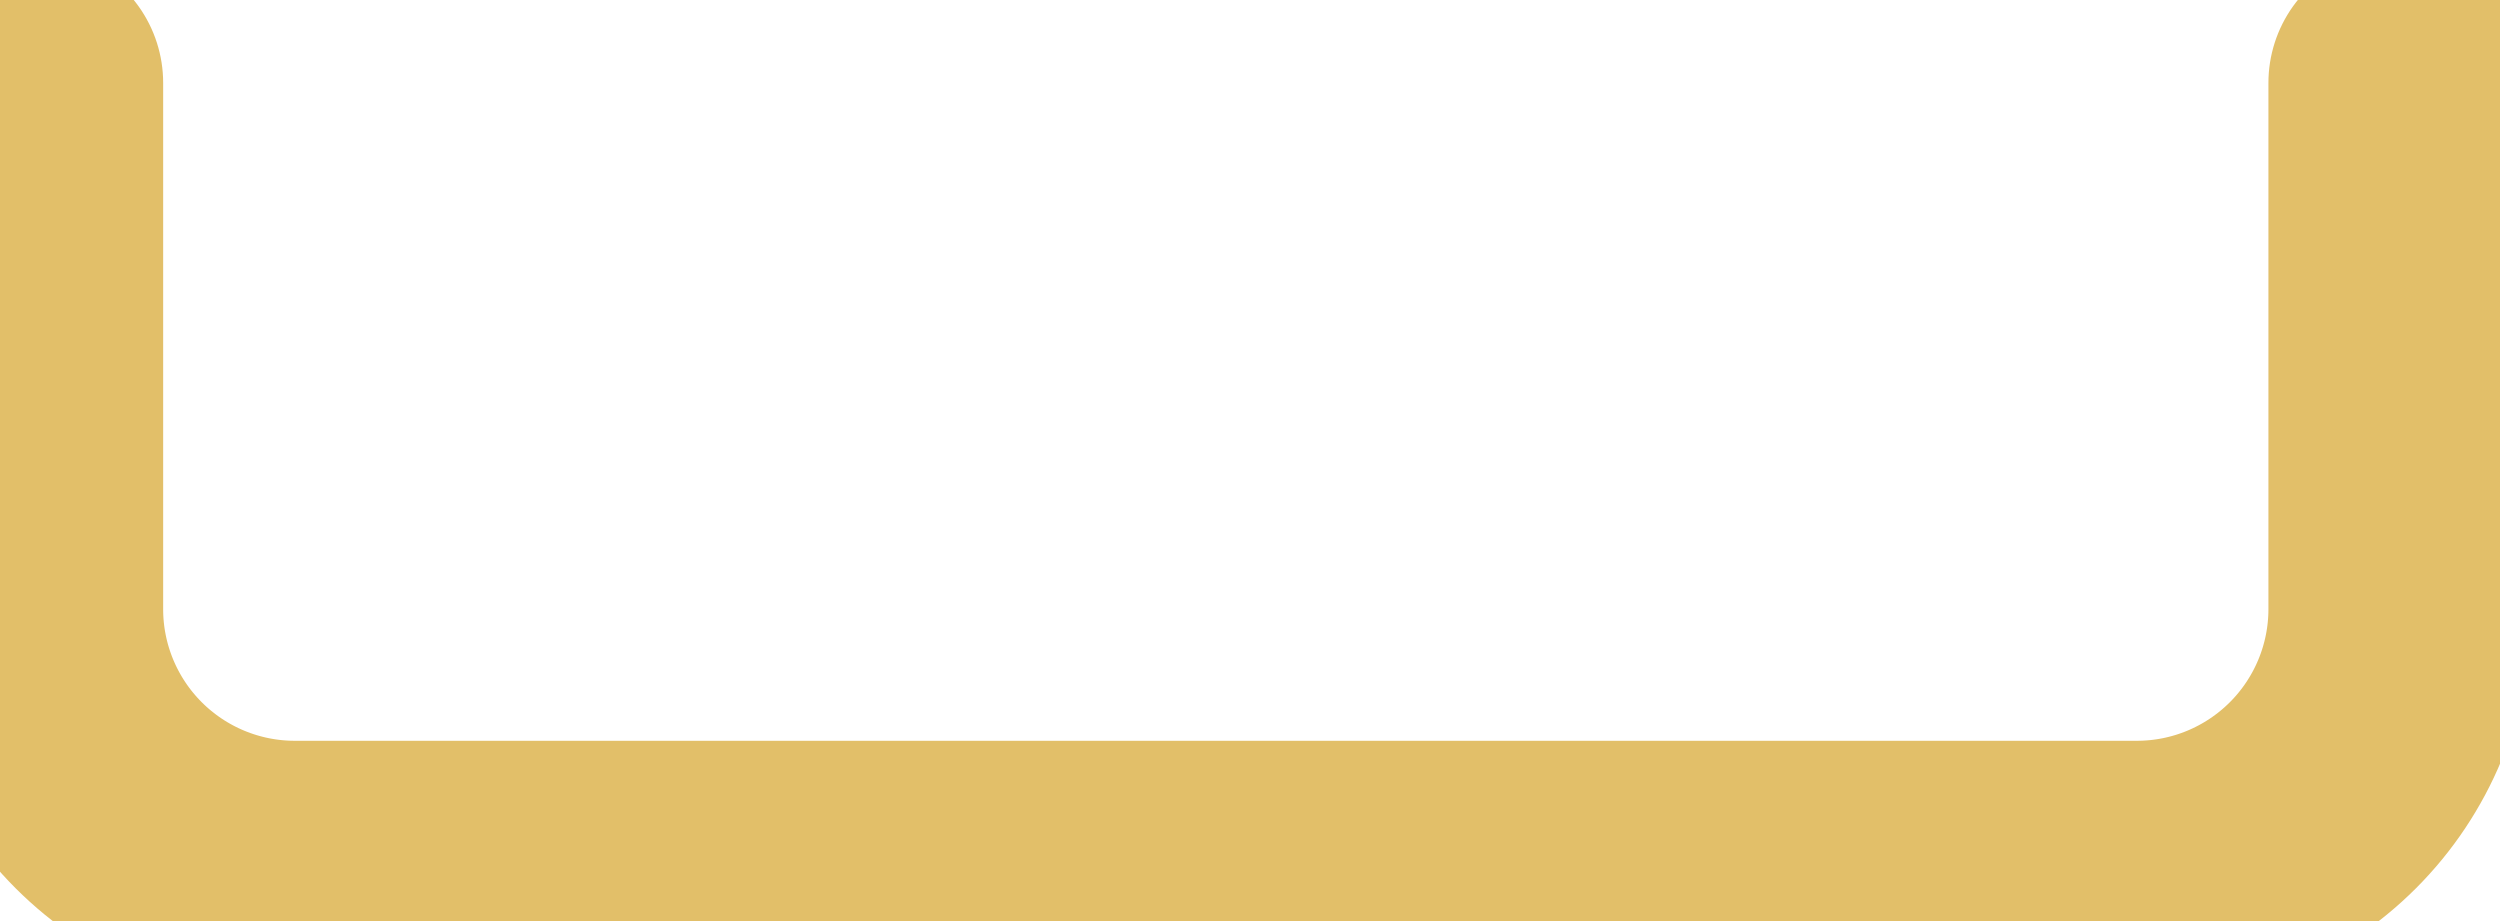 <svg width="19" height="7" viewBox="0 0 19 7" fill="none" xmlns="http://www.w3.org/2000/svg">
<path d="M18.24 0.63V4.63C18.24 5.16 18.029 5.669 17.654 6.044C17.279 6.419 16.771 6.63 16.24 6.63H2.24C1.71 6.63 1.201 6.419 0.826 6.044C0.451 5.669 0.24 5.16 0.24 4.63V0.63" stroke="#E2BF69" stroke-width="2" stroke-linecap="round" stroke-linejoin="round"/>
</svg>
